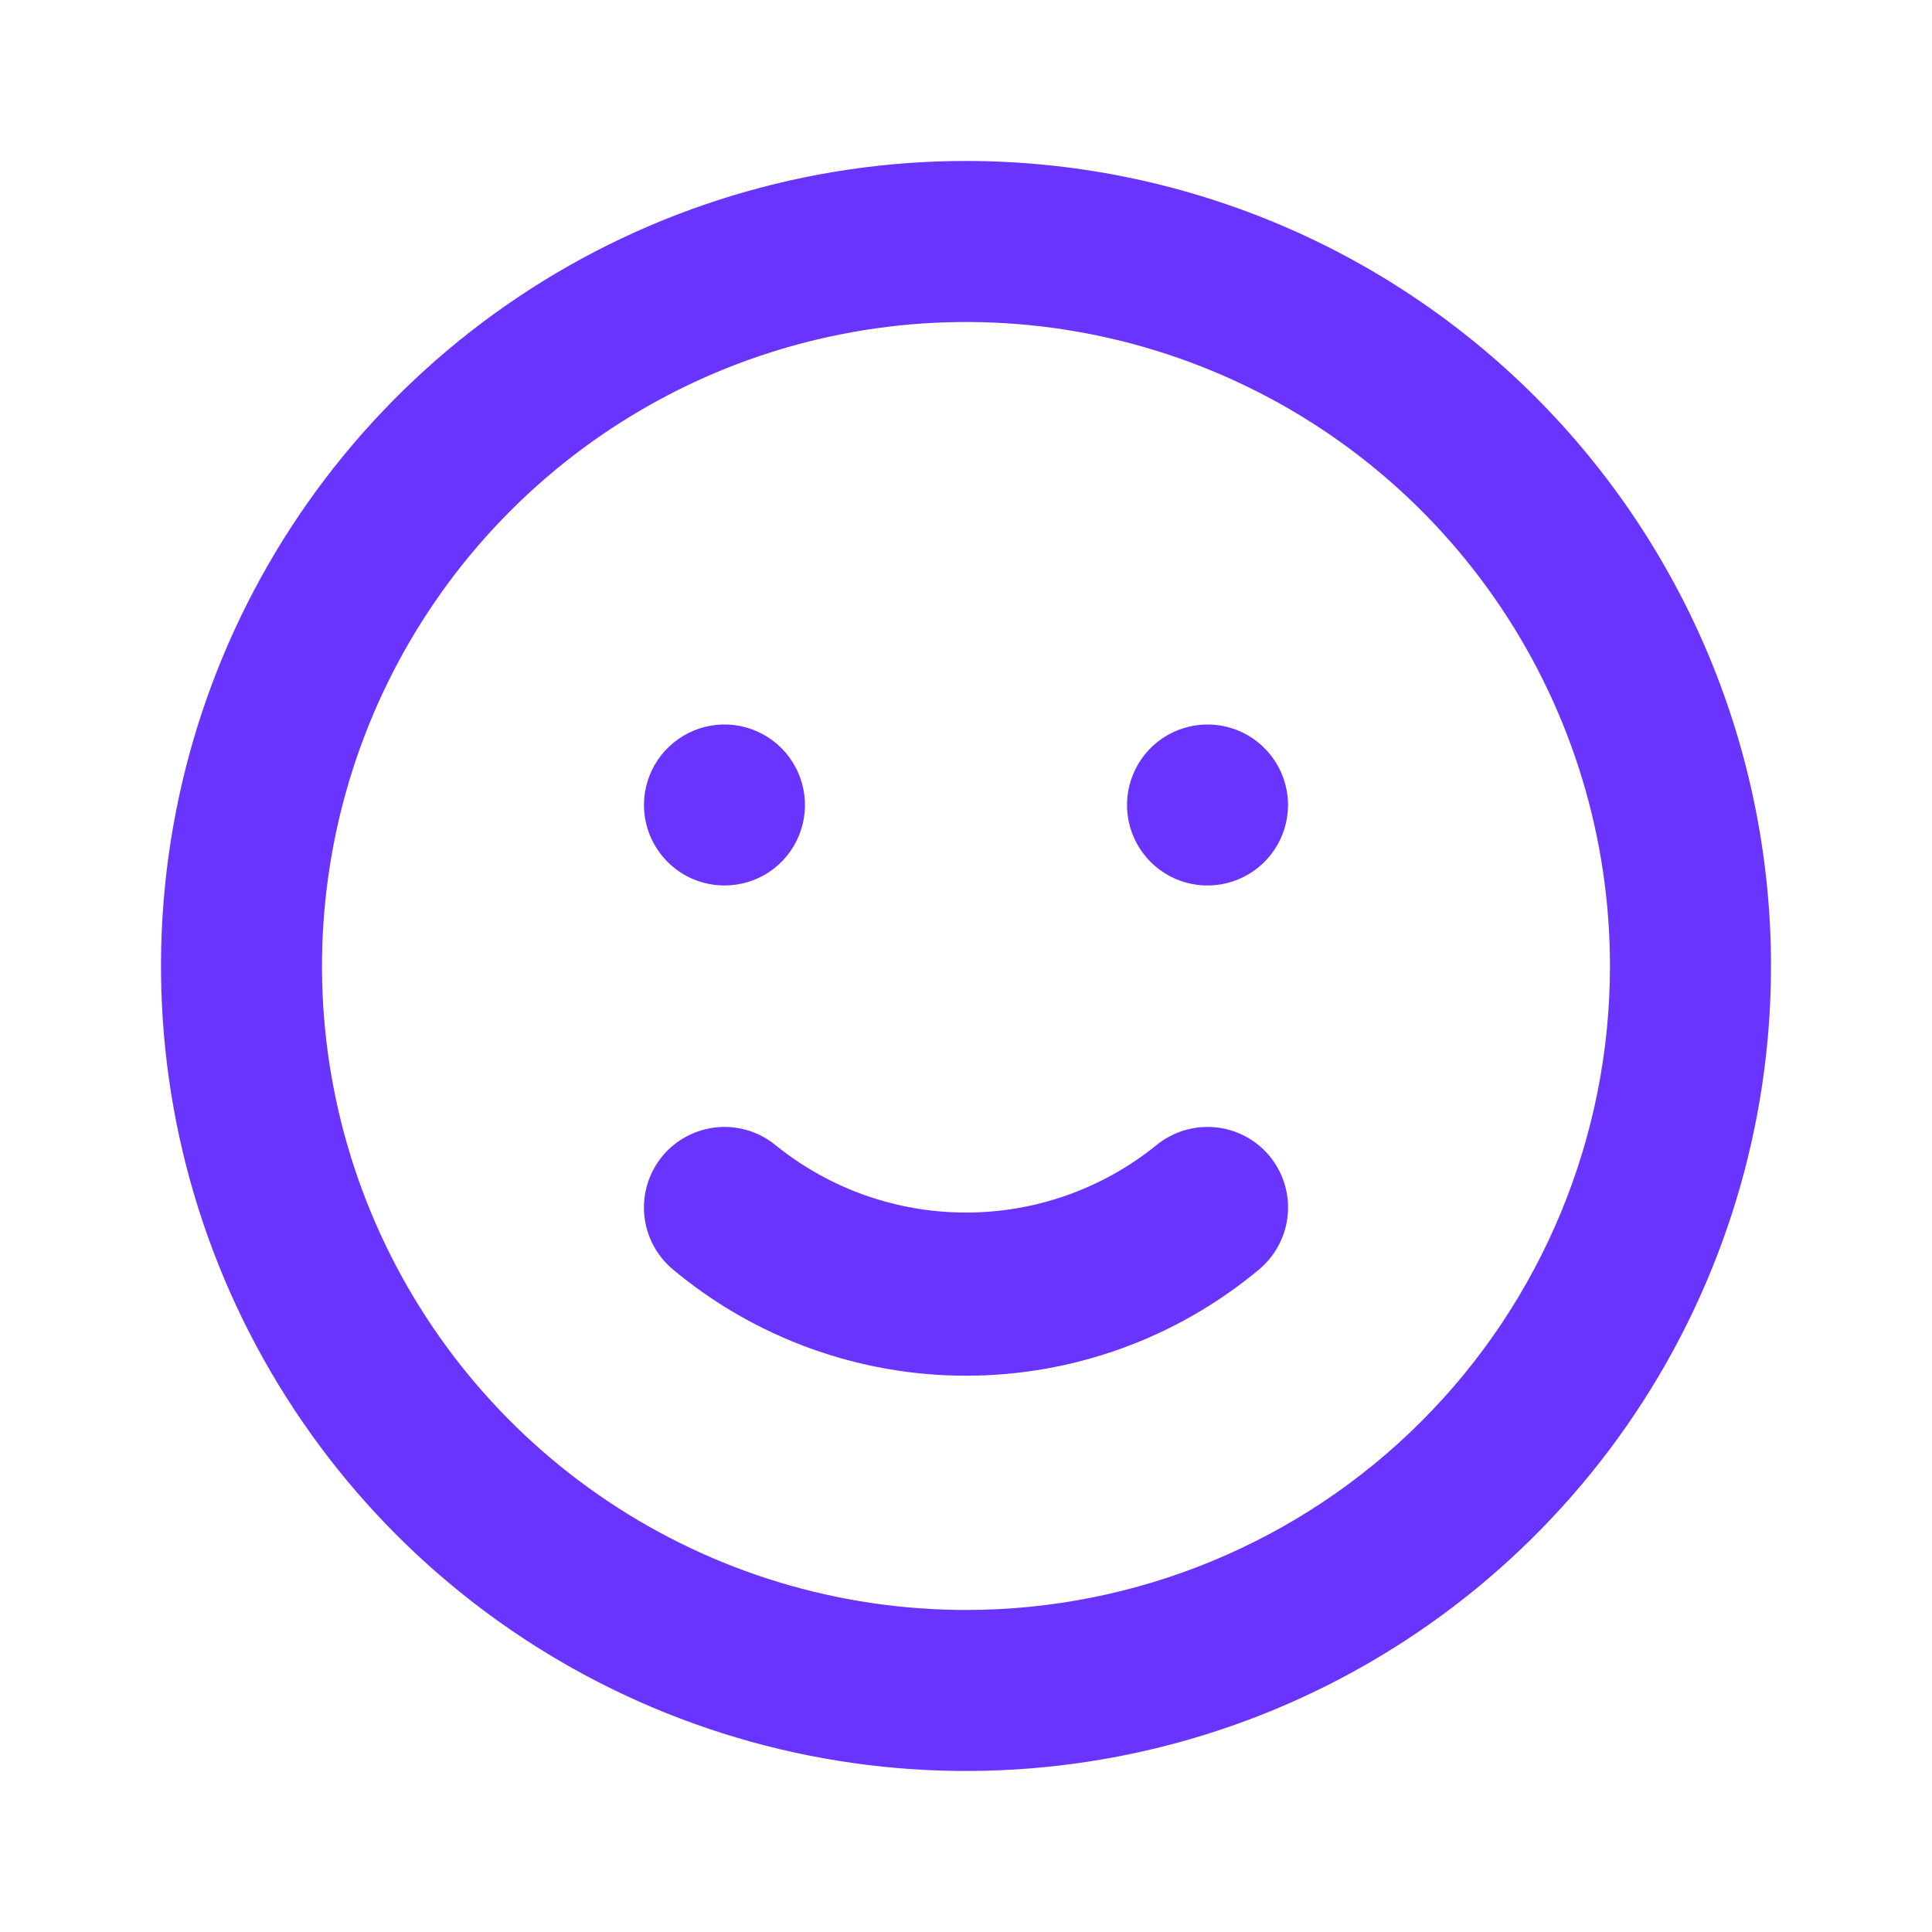 <svg width="76" height="76" viewBox="0 0 76 76" fill="none" xmlns="http://www.w3.org/2000/svg">
<path d="M45.472 45.063C43.356 46.77 40.719 47.699 38 47.699C35.281 47.699 32.644 46.77 30.528 45.063C29.881 44.525 29.046 44.267 28.209 44.344C27.372 44.422 26.6 44.828 26.063 45.472C25.525 46.12 25.267 46.954 25.344 47.791C25.421 48.628 25.828 49.4 26.472 49.938C29.708 52.639 33.787 54.117 38 54.117C42.213 54.117 46.292 52.639 49.528 49.938C50.172 49.4 50.579 48.628 50.656 47.791C50.733 46.954 50.475 46.12 49.938 45.472C49.673 45.152 49.347 44.888 48.979 44.695C48.608 44.502 48.207 44.38 47.791 44.344C46.954 44.267 46.12 44.525 45.472 45.063ZM28.5 34.832C29.126 34.832 29.738 34.648 30.261 34.301C30.78 33.951 31.187 33.458 31.424 32.879C31.665 32.3 31.727 31.662 31.605 31.05C31.484 30.436 31.181 29.872 30.738 29.426C30.296 28.984 29.732 28.684 29.117 28.559C28.503 28.438 27.868 28.5 27.289 28.741C26.71 28.981 26.214 29.388 25.867 29.907C25.519 30.427 25.332 31.041 25.332 31.668C25.332 32.508 25.668 33.312 26.262 33.906C26.855 34.5 27.66 34.832 28.5 34.832ZM47.5 28.5C46.874 28.5 46.262 28.687 45.739 29.034C45.22 29.382 44.813 29.878 44.576 30.453C44.335 31.032 44.273 31.671 44.395 32.285C44.517 32.9 44.819 33.464 45.262 33.906C45.704 34.349 46.268 34.651 46.883 34.773C47.497 34.895 48.132 34.832 48.711 34.592C49.29 34.352 49.786 33.948 50.133 33.425C50.481 32.906 50.668 32.294 50.668 31.668C50.668 30.828 50.332 30.02 49.738 29.426C49.145 28.833 48.34 28.5 47.5 28.5ZM38 6.332C31.736 6.332 25.614 8.191 20.407 11.67C15.2 15.149 11.142 20.096 8.743 25.881C6.347 31.668 5.721 38.035 6.941 44.178C8.164 50.32 11.18 55.964 15.61 60.393C20.036 64.819 25.68 67.836 31.822 69.058C37.964 70.279 44.332 69.652 50.118 67.257C55.904 64.858 60.85 60.8 64.329 55.592C67.809 50.385 69.667 44.264 69.667 37.999C69.667 33.84 68.848 29.722 67.257 25.881C65.665 22.04 63.332 18.549 60.393 15.609C57.451 12.667 53.96 10.334 50.118 8.742C46.276 7.151 42.158 6.332 37.999 6.332L38 6.332ZM38 63.332C32.989 63.332 28.09 61.848 23.925 59.063C19.76 56.282 16.512 52.324 14.594 47.696C12.677 43.065 12.175 37.973 13.155 33.057C14.131 28.144 16.545 23.628 20.087 20.087C23.628 16.545 28.144 14.131 33.057 13.155C37.973 12.175 43.064 12.677 47.696 14.595C52.324 16.512 56.282 19.76 59.063 23.925C61.848 28.09 63.332 32.989 63.332 38C63.332 44.718 60.663 51.163 55.913 55.913C51.163 60.663 44.718 63.332 38 63.332Z" fill="#6A34FF"/>
</svg>
